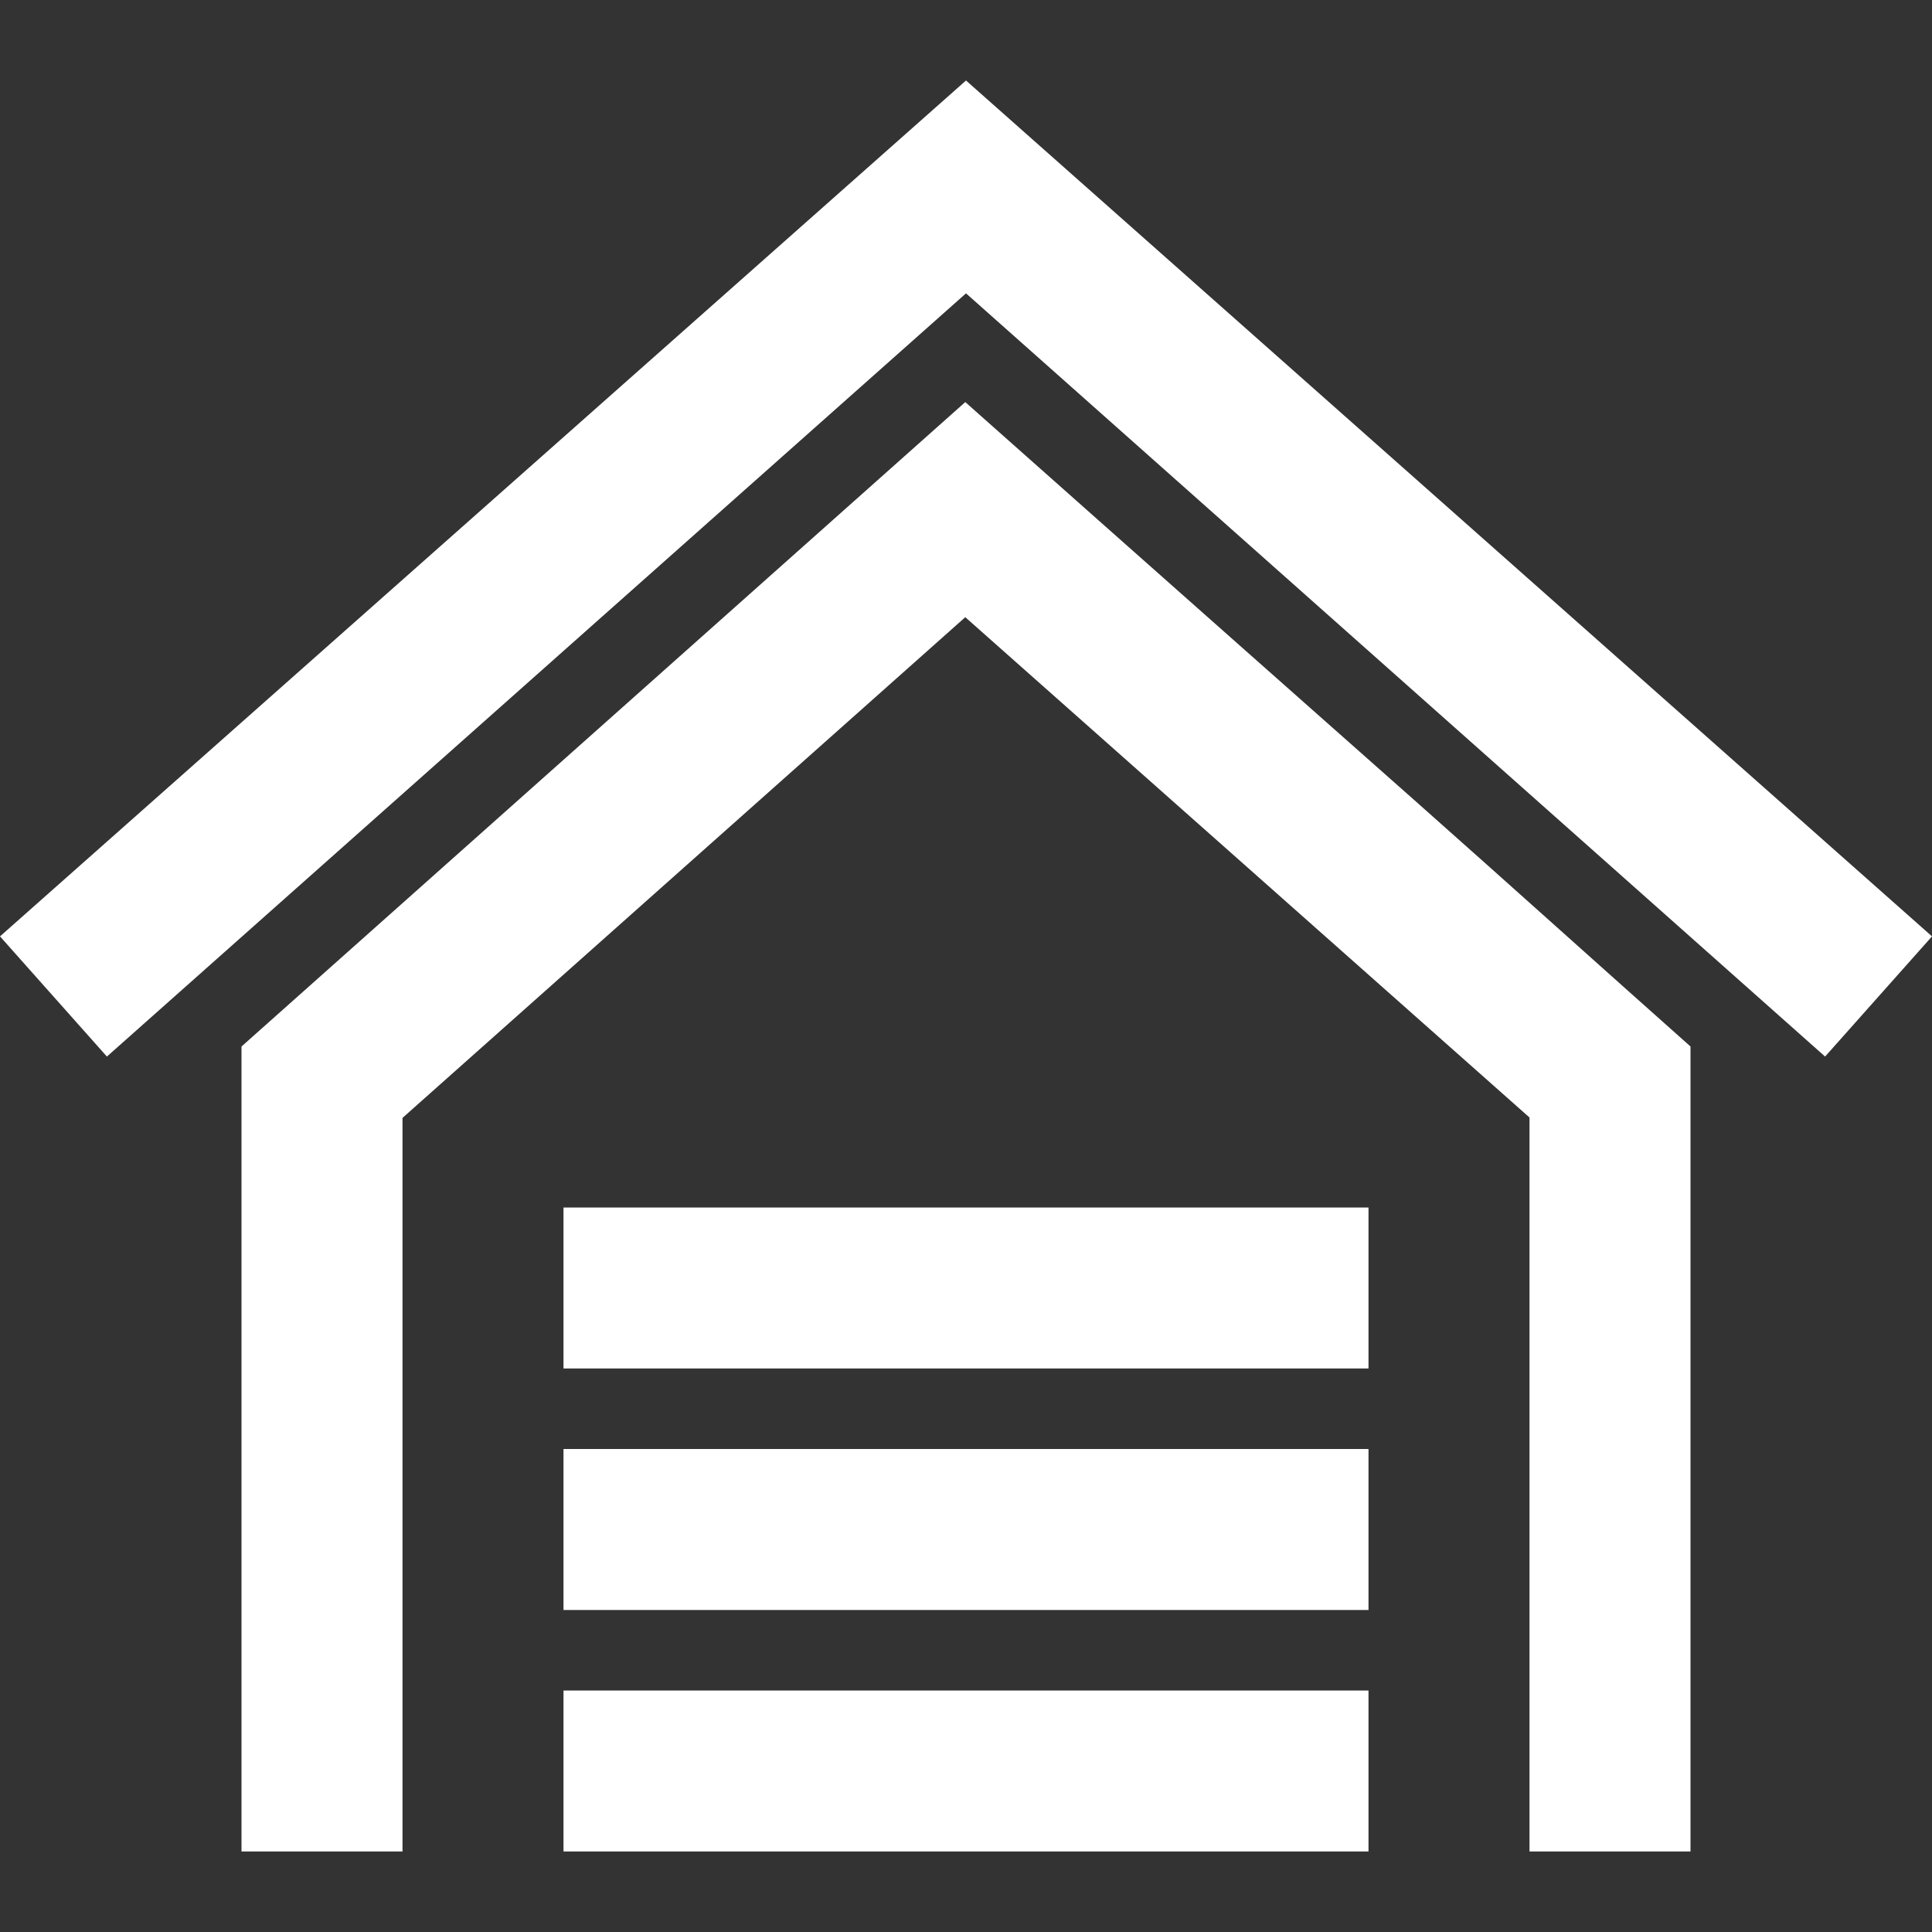 <svg width="24" height="24" xmlns="http://www.w3.org/2000/svg" fill-rule="evenodd" clip-rule="evenodd"><rect width="100%" height="100%" fill="#333333" stroke="none"/><path fill="#ffffff" d="M5 23h-2v-10l8.991-8.005c1.124.998 2.25 1.997 3.378 2.996l2.255 1.997c1.127.999 2.252 2.013 3.376 3.012v10h-2v-9.118l-7.009-6.215-6.991 6.22v9.113zm2-2h10v2h-10v-2zm0-3h10v2h-10v-2zm10-3v2h-10v-2h10zm-5-14l12 10.632-1.328 1.493-10.672-9.481-10.672 9.481-1.328-1.493 12-10.632z"/></svg>
